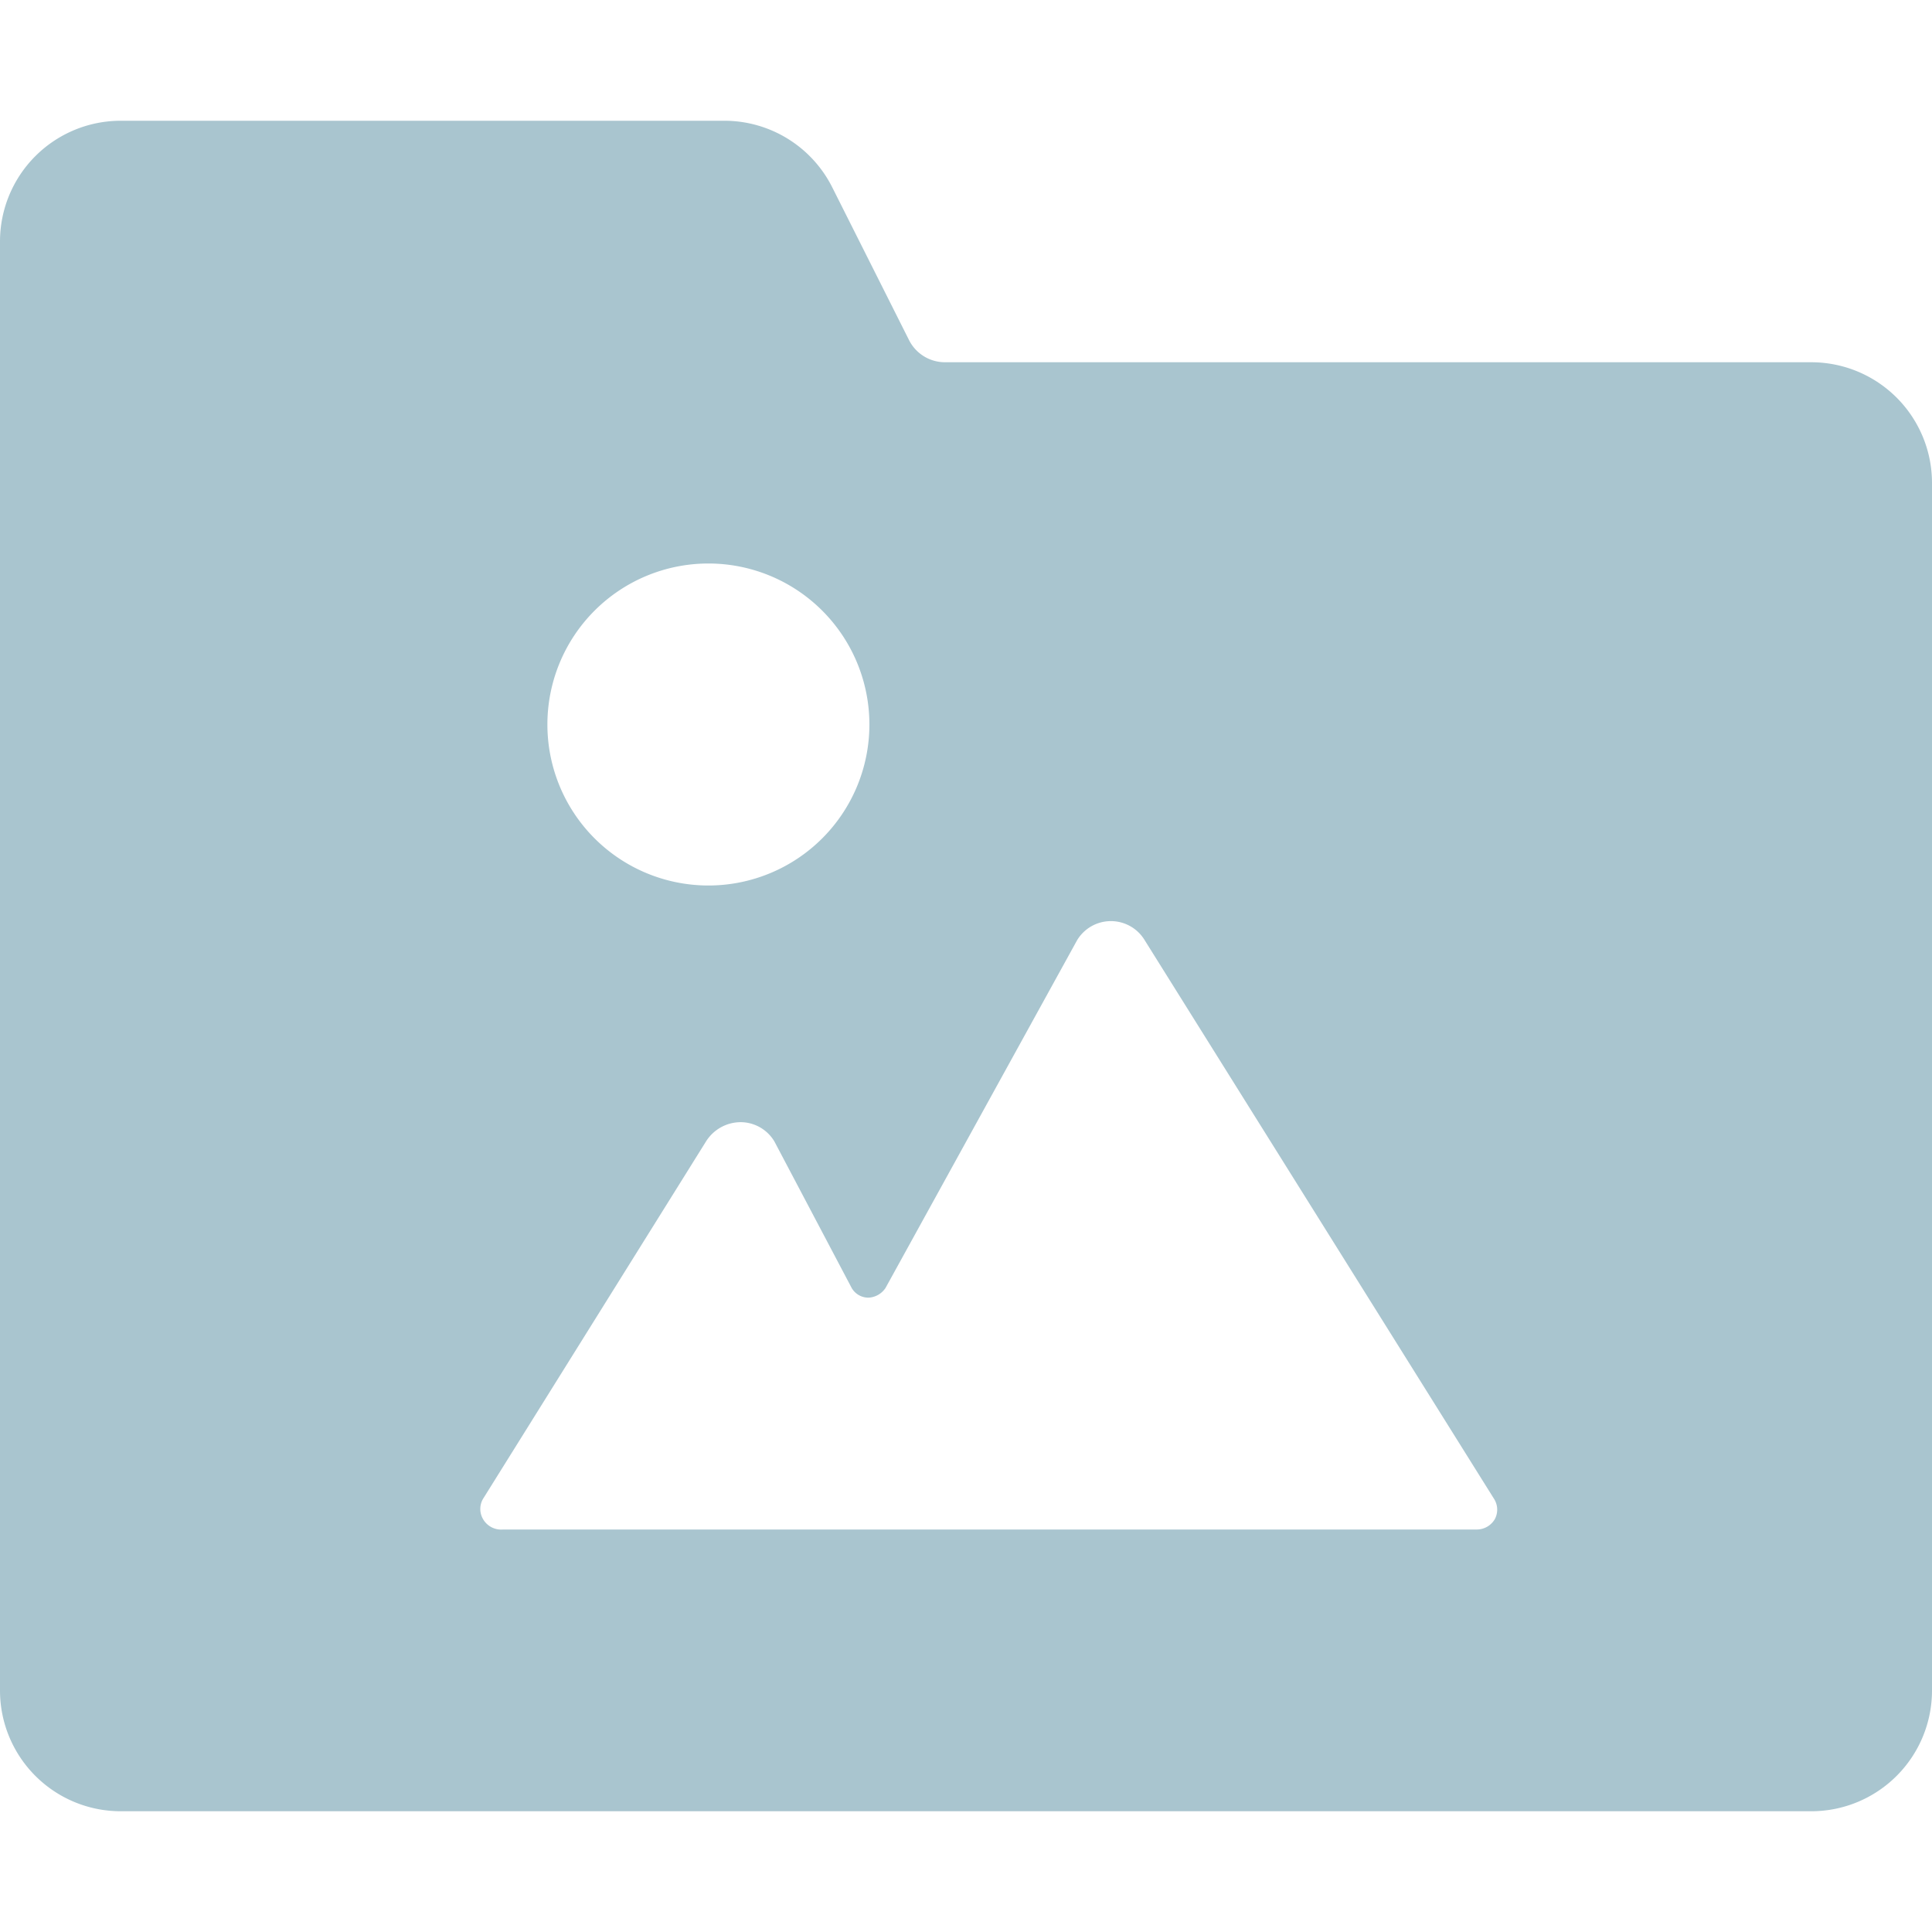<svg xmlns="http://www.w3.org/2000/svg" viewBox="0 0 24 24" fill="#a9c5cf">
  
<path d="M22.5,4.5H11.74a.5.5,0,0,1-.45-.28l-.95-1.89A1.5,1.5,0,0,0,9,1.5H1.5A1.5,1.5,0,0,0,0,3V21a1.5,1.5,0,0,0,1.5,1.5h21A1.5,1.5,0,0,0,24,21V6A1.5,1.5,0,0,0,22.5,4.5ZM8.8,7a2,2,0,1,1-2,2A2,2,0,0,1,8.8,7Zm9.77,11.87a.26.26,0,0,1-.22.13H6.25A.26.26,0,0,1,6,18.87a.25.25,0,0,1,0-.25l2.77-4.44a.51.51,0,0,1,.43-.24.49.49,0,0,1,.42.24L10.58,16a.24.24,0,0,0,.21.12A.27.27,0,0,0,11,16l2.38-4.32a.49.49,0,0,1,.84,0l4.34,6.94A.25.25,0,0,1,18.57,18.87Z"></path></svg>